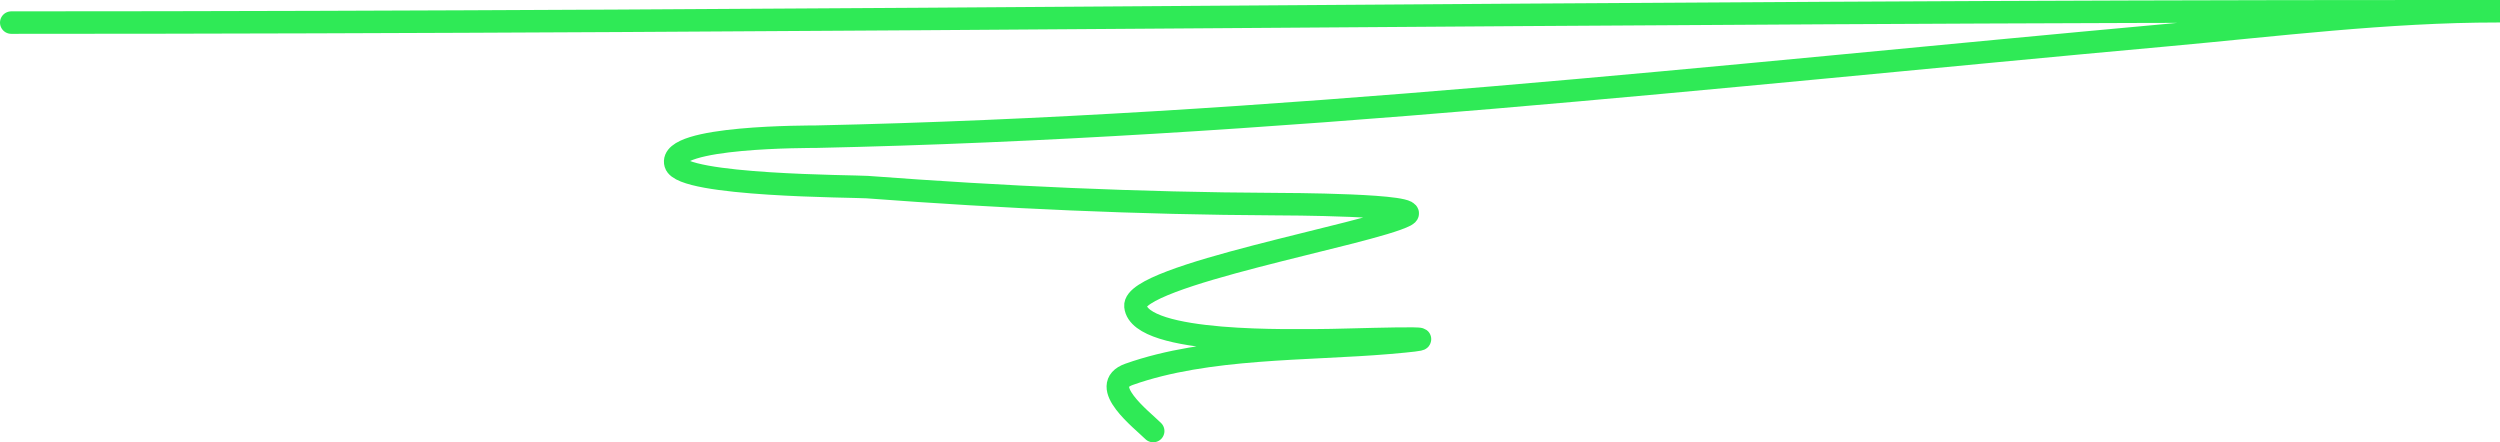 <?xml version="1.0" encoding="UTF-8"?> <svg xmlns="http://www.w3.org/2000/svg" viewBox="0 0 333.5 59" fill="none"><path d="M1.5 3.014C109.229 3.014 217.233 1.5 324.875 1.5C325.762 1.5 335.385 1.5 333.17 1.5C318.455 1.5 303.615 3.368 288.993 4.695C228.846 10.155 169.31 16.928 108.897 18.233C108.081 18.25 89.041 18.136 90.109 21.848C90.962 24.816 113.997 24.834 115.668 24.959C133.792 26.321 151.909 27.143 170.085 27.23C170.87 27.233 190.321 27.27 187.519 28.743C182.842 31.203 151.053 36.738 151.467 40.851C151.99 46.05 173.169 45.355 176.01 45.392C178.474 45.424 197.679 44.676 185.319 45.728C174.335 46.663 161.088 46.218 150.62 49.932C146.367 51.442 152.327 56.001 153.836 57.5" stroke="#2FEA56" stroke-width="3" stroke-linecap="round"></path></svg> 